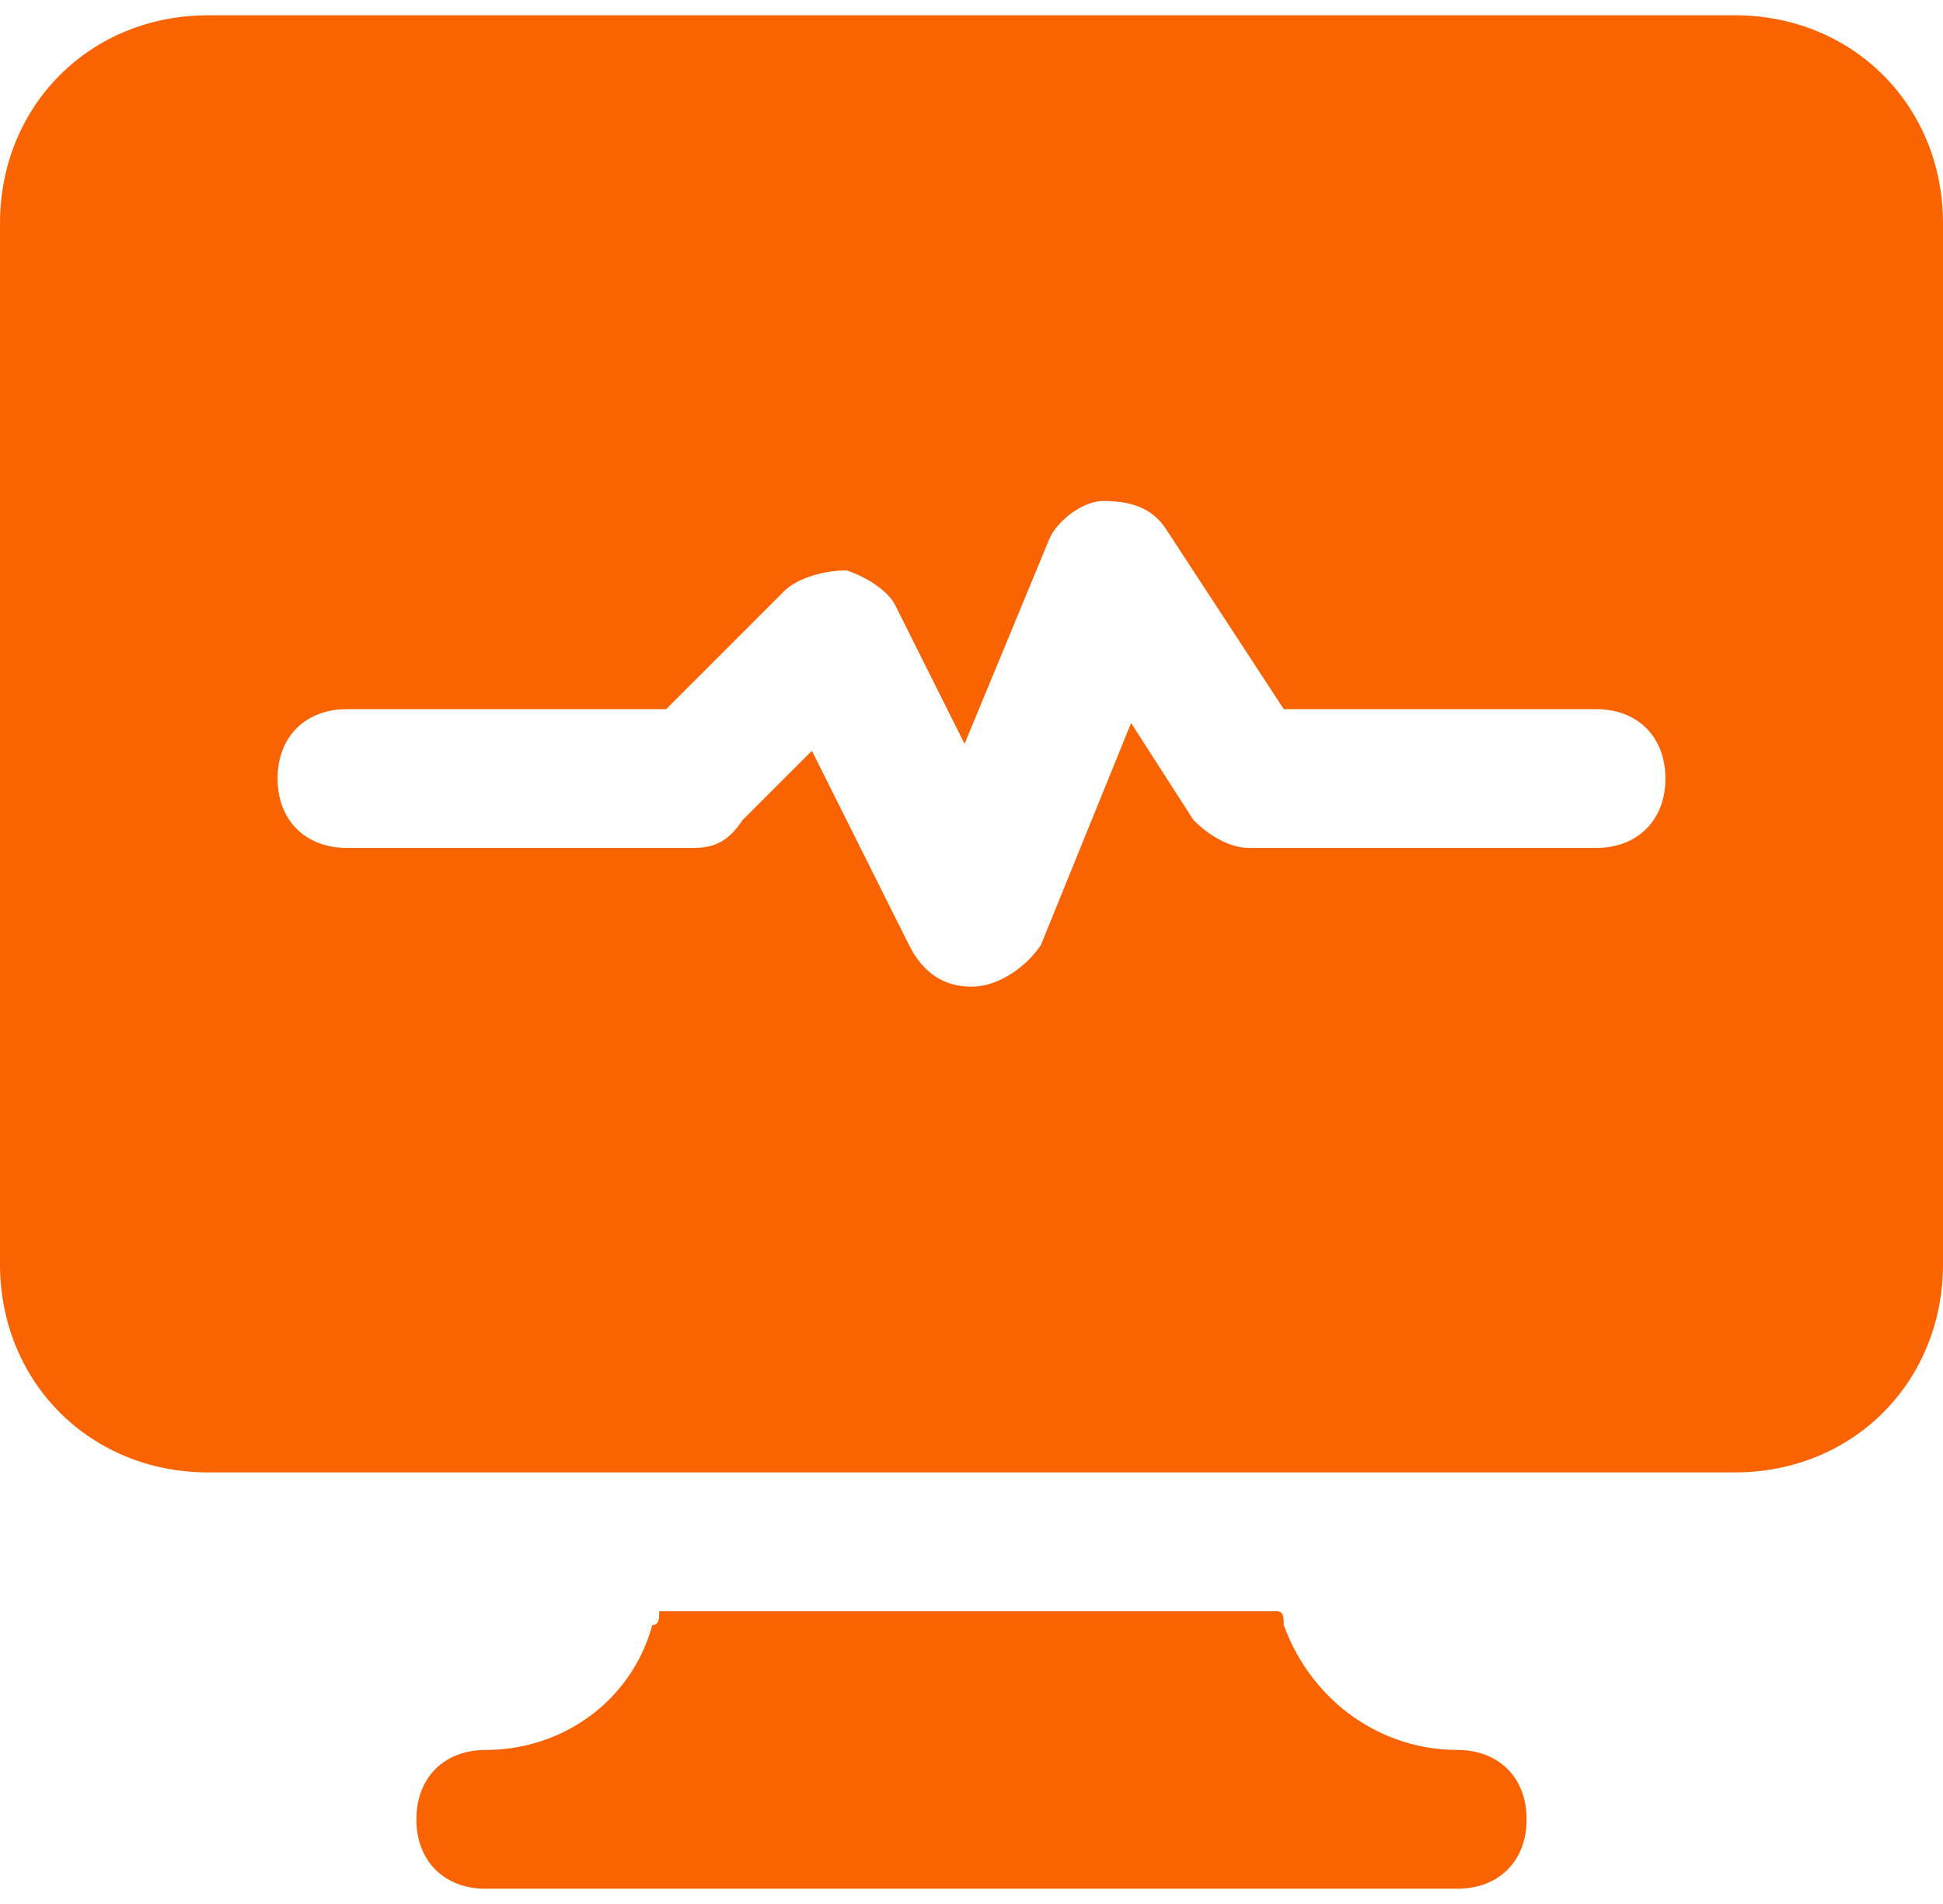 <?xml version="1.0" encoding="UTF-8"?>
<svg xmlns="http://www.w3.org/2000/svg" width="100" height="98" viewBox="0 0 100 98" fill="none">
  <path d="M75 90.071C71.071 90.071 67.5 87.571 66.071 83.643C66.071 83.286 66.071 82.928 65.714 82.928H33.929C33.929 83.286 33.929 83.643 33.571 83.643C32.5 87.571 28.929 90.071 25 90.071C22.857 90.071 21.429 91.5 21.429 93.643C21.429 95.786 22.857 97.214 25 97.214H75C77.143 97.214 78.571 95.786 78.571 93.643C78.571 91.5 77.143 90.071 75 90.071ZM89.286 0.786H10.714C4.643 0.786 0 5.428 0 11.5V65.071C0 71.143 4.643 75.786 10.714 75.786H89.286C95.357 75.786 100 71.143 100 65.071V11.5C100 5.428 95.357 0.786 89.286 0.786ZM82.143 43.643H64.286C63.214 43.643 62.143 42.928 61.429 42.214L58.214 37.214L53.571 48.643C52.857 49.714 51.429 50.786 50 50.786C48.571 50.786 47.5 50.071 46.786 48.643L41.786 38.643L38.214 42.214C37.5 43.286 36.786 43.643 35.714 43.643H17.857C15.714 43.643 14.286 42.214 14.286 40.071C14.286 37.928 15.714 36.5 17.857 36.5H34.286L40.357 30.428C41.071 29.714 42.5 29.357 43.571 29.357C44.643 29.714 45.714 30.428 46.071 31.143L49.643 38.286L53.929 27.928C54.286 26.857 55.714 25.786 56.786 25.786C58.214 25.786 59.286 26.143 60 27.214L66.071 36.5H82.143C84.286 36.5 85.714 37.928 85.714 40.071C85.714 42.214 84.286 43.643 82.143 43.643Z" fill="#F96302"></path>
</svg>
